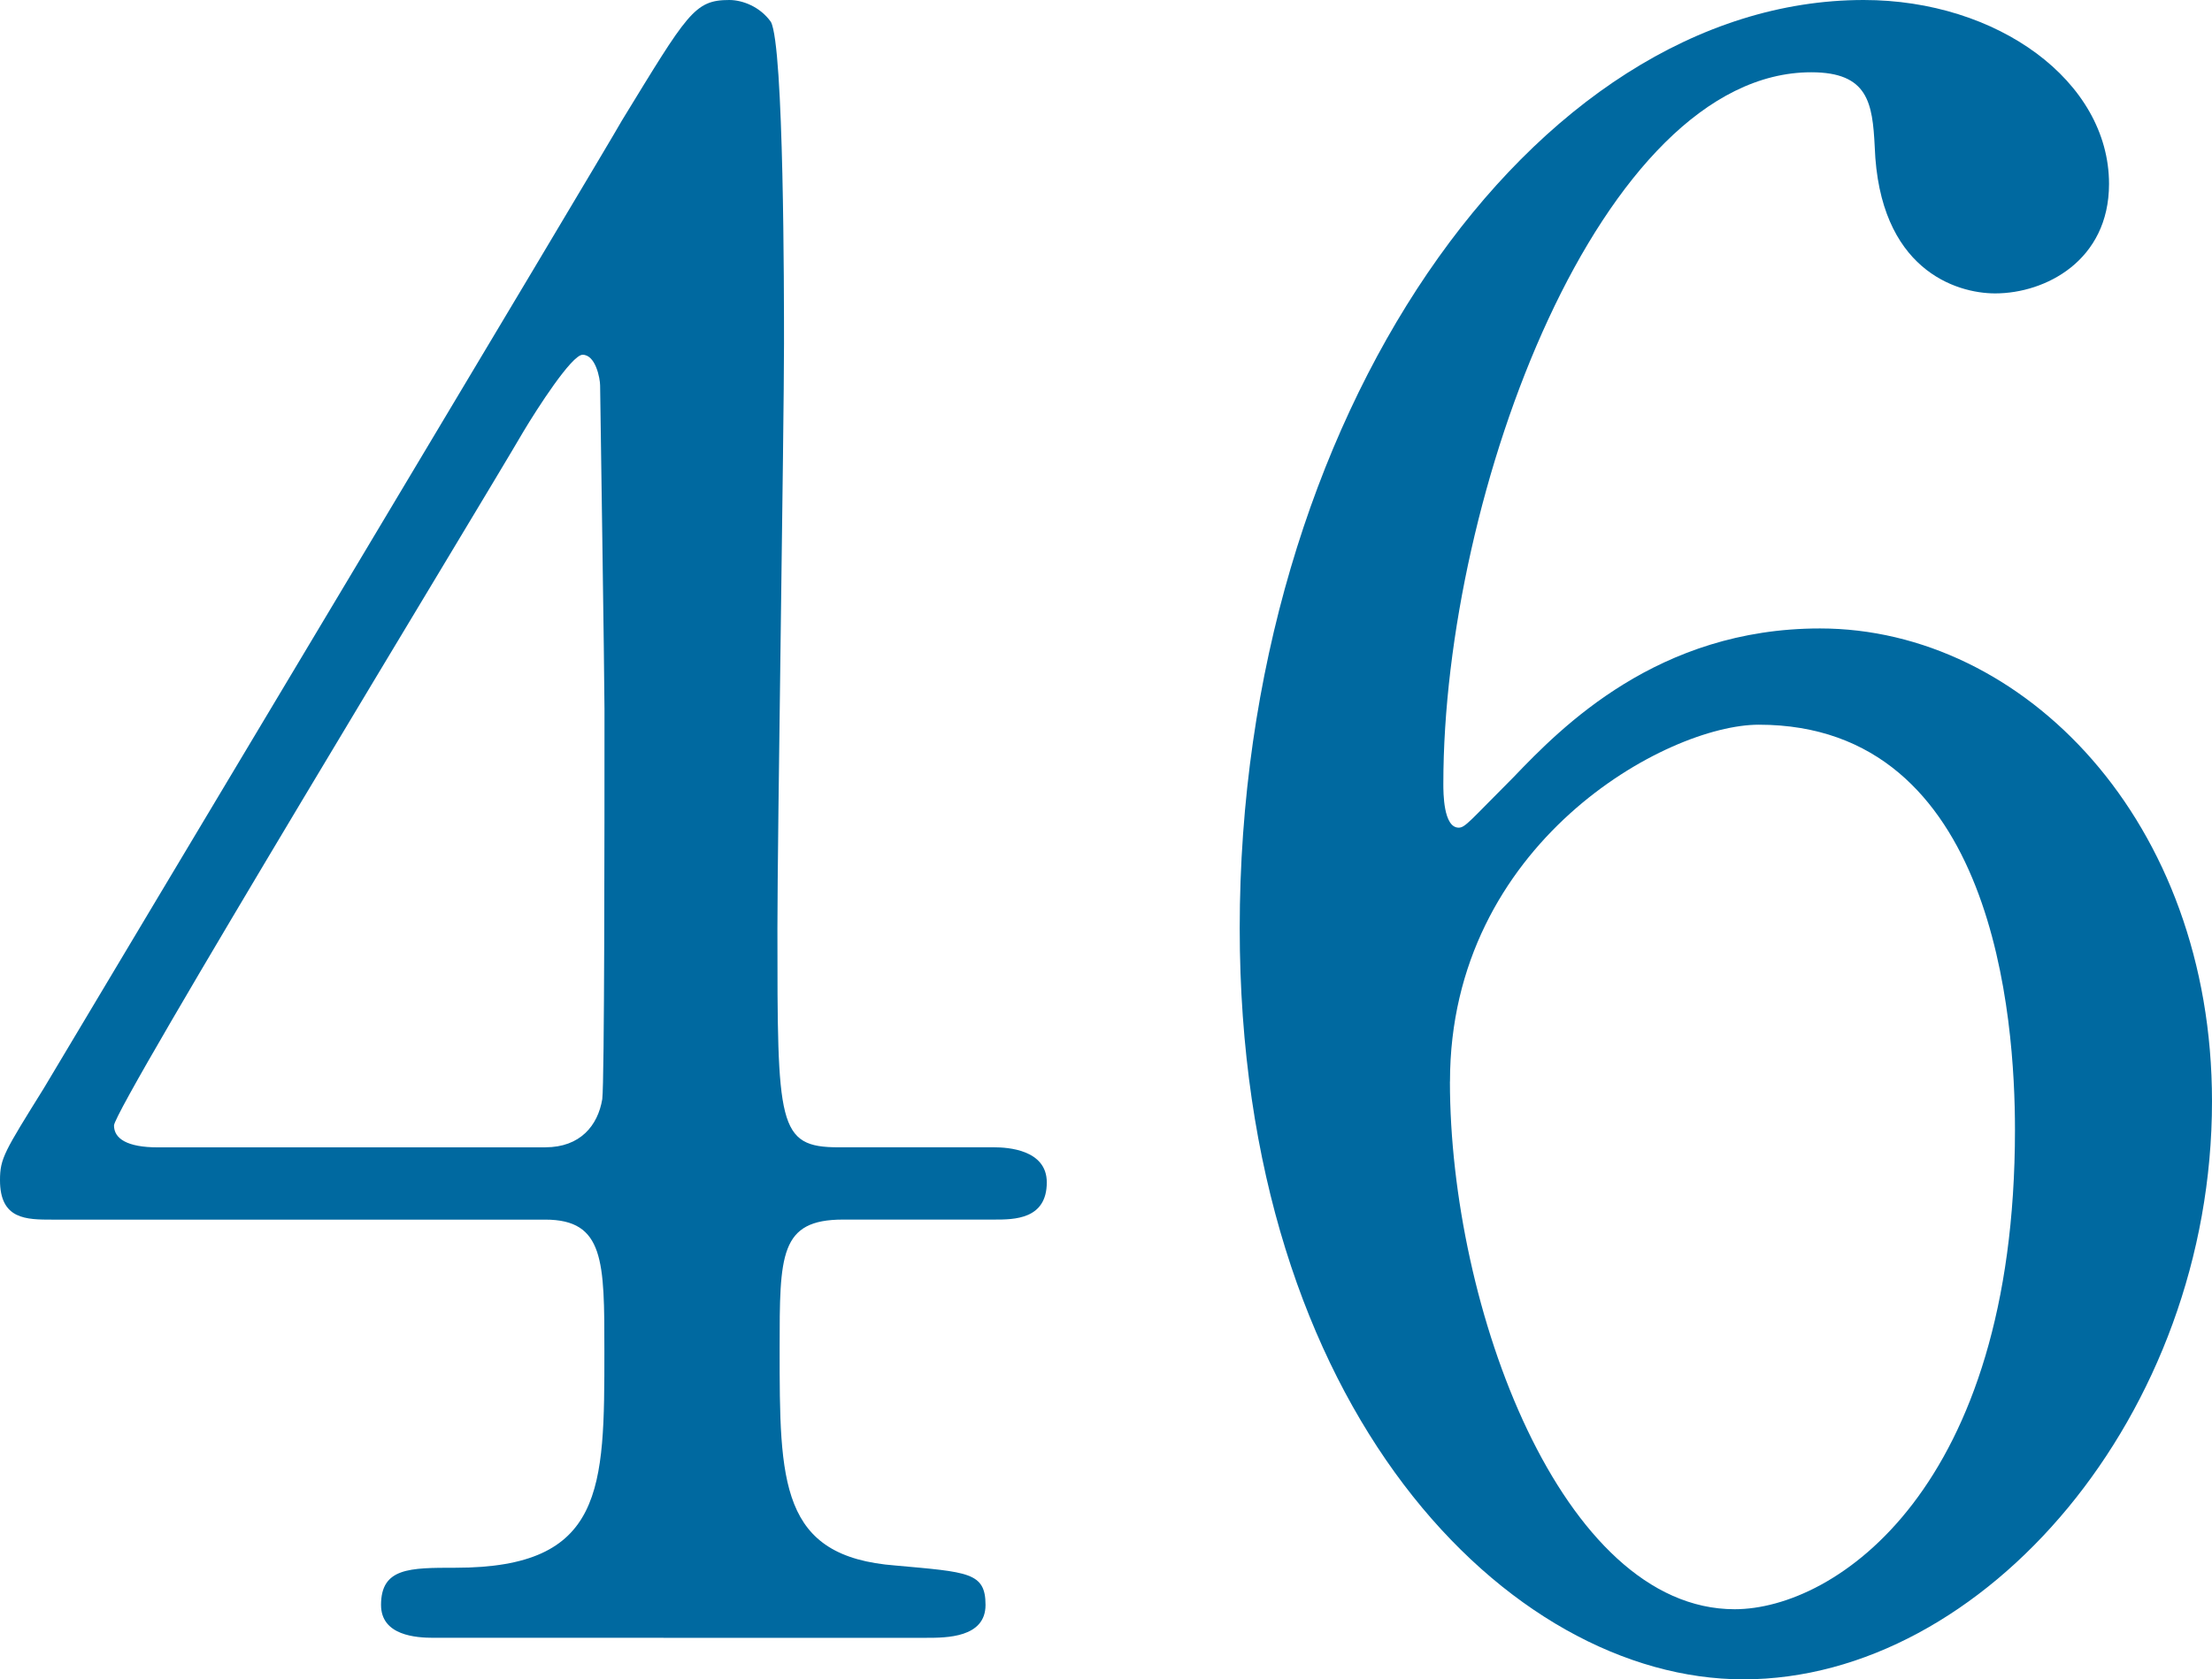 <?xml version="1.0" encoding="UTF-8"?><svg id="_レイヤー_2" xmlns="http://www.w3.org/2000/svg" viewBox="0 0 39.934 30.324"><defs><style>.cls-1{fill:#0069a0;stroke-width:0px;}</style></defs><g id="_レイヤー_"><path class="cls-1" d="m17.949,20.717c.237,0,.949.04.949.633,0,.672-.593.672-.949.672h-2.728c-1.146,0-1.146.633-1.146,2.333,0,2.412,0,3.756,2.096,3.914,1.305.119,1.621.119,1.621.712s-.711.593-1.067.593H7.828c-.316,0-.949-.04-.949-.593,0-.672.514-.672,1.344-.672,2.688,0,2.688-1.423,2.688-3.914,0-1.621,0-2.372-1.067-2.372H.949c-.475,0-.949,0-.949-.712,0-.395.079-.514.791-1.66C1.661,18.186,10.991,2.609,11.229,2.174c1.186-1.937,1.305-2.174,1.937-2.174.237,0,.554.119.751.395.237.435.237,4.942.237,5.812,0,1.502-.119,8.896-.119,10.556,0,3.558,0,3.954,1.107,3.954h2.807Zm-8.104,0c.632,0,.949-.395,1.028-.87.04-.356.04-4.705.04-7.037,0-.553-.079-5.772-.079-5.851,0-.119-.079-.553-.316-.553-.198,0-.83.988-1.067,1.384-.83,1.423-7.393,12.217-7.393,12.533,0,.237.237.395.791.395h6.998Z"/><path class="cls-1" d="m39.934,19.886c0,5.654-4.112,10.438-8.46,10.438-4.23,0-9.093-4.863-9.093-13.561C22.38,7.551,27.678,0,33.647,0c2.412,0,4.428,1.463,4.428,3.321,0,1.384-1.147,1.977-2.056,1.977-.711,0-2.095-.435-2.174-2.649-.04-.791-.119-1.344-1.146-1.344-3.795,0-6.642,7.591-6.642,12.849,0,.158,0,.791.277.791.119,0,.198-.119.988-.909.87-.909,2.609-2.688,5.535-2.688,3.677,0,7.077,3.479,7.077,8.54Zm-13.758-.356c0,4.072,2.016,9.528,5.14,9.528,1.818,0,5.061-2.175,5.061-8.658,0-1.977-.356-7.314-4.625-7.314-1.661,0-5.575,2.135-5.575,6.444Z"/></g></svg>